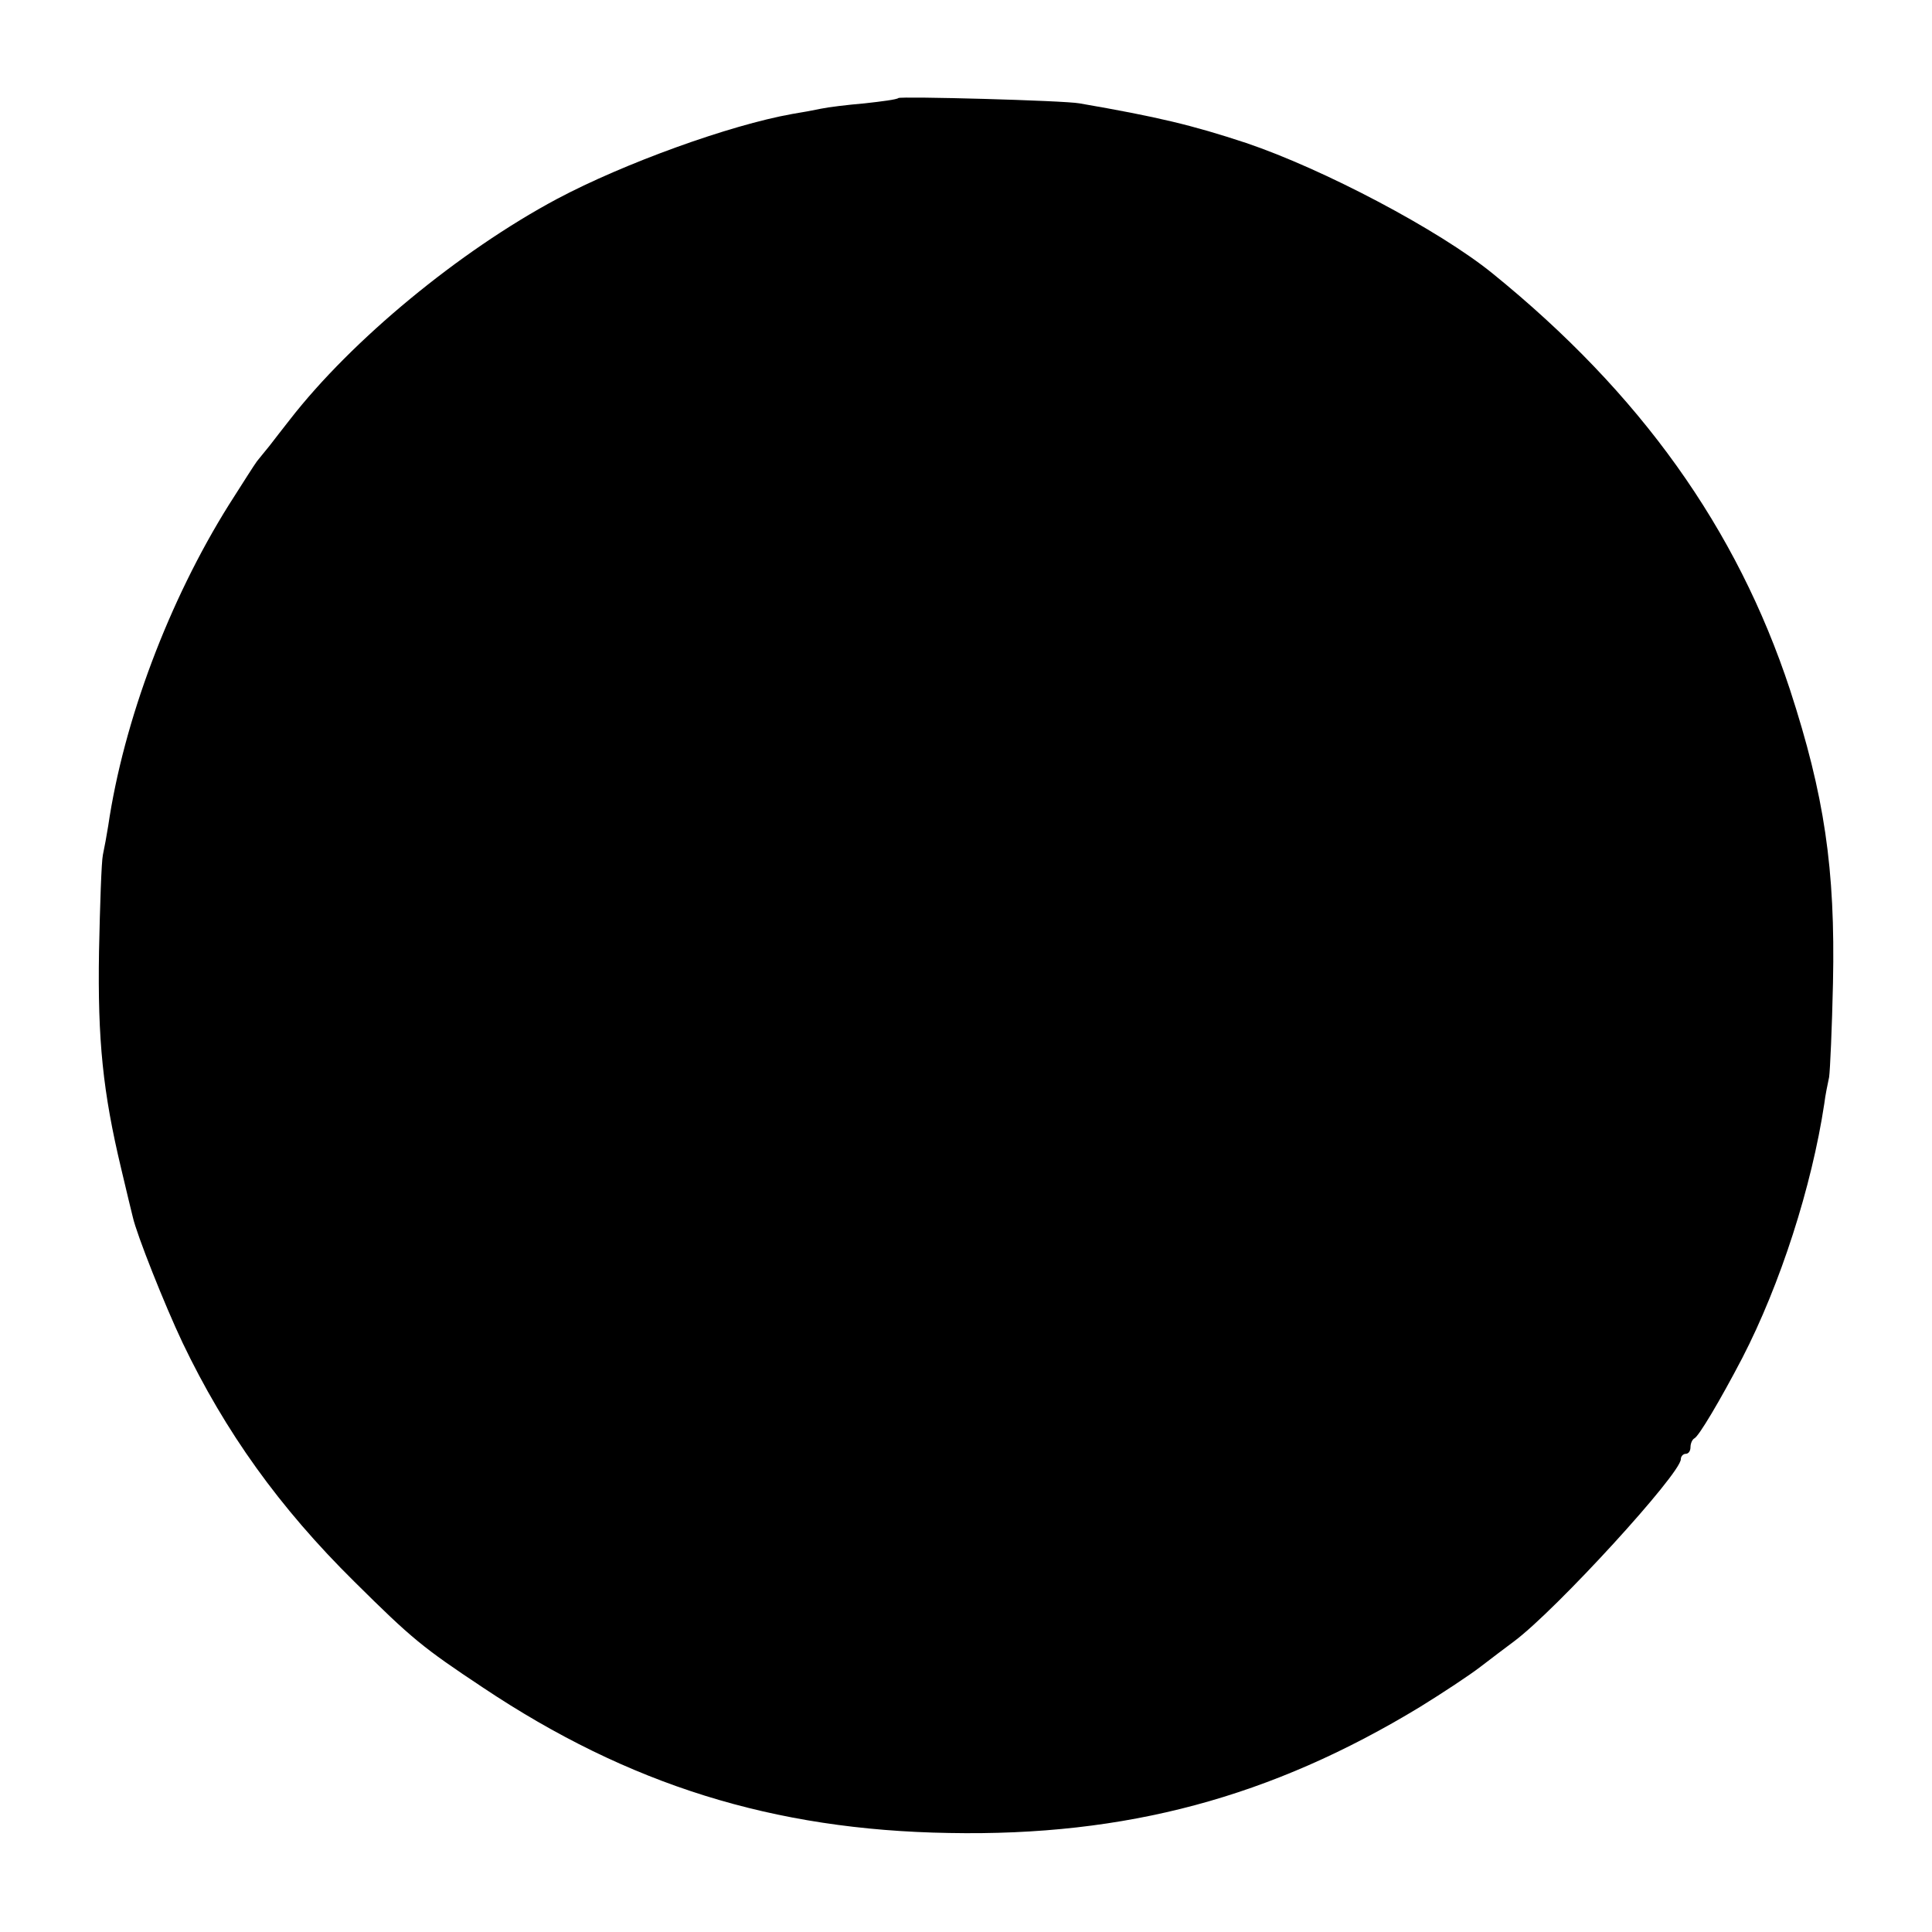 <?xml version="1.0" standalone="no"?>
<!DOCTYPE svg PUBLIC "-//W3C//DTD SVG 20010904//EN"
 "http://www.w3.org/TR/2001/REC-SVG-20010904/DTD/svg10.dtd">
<svg version="1.0" xmlns="http://www.w3.org/2000/svg"
 width="400pt" height="400pt" viewBox="0 0 400 400"
 preserveAspectRatio="xMidYMid meet">
<g transform="translate(0,400) scale(0.1,-0.1)"
fill="#000000" stroke="none">
<path d="M1860 3797 c-3 -3 -34 -7 -70 -11 -36 -3 -76 -8 -90 -11 -14 -3 -41
-8 -60 -11 -129 -23 -348 -102 -487 -176 -202 -108 -425 -292 -553 -457 -14
-18 -33 -42 -42 -54 -10 -12 -21 -26 -26 -32 -4 -5 -30 -46 -58 -90 -124 -198
-218 -447 -250 -665 -3 -19 -8 -46 -11 -60 -3 -14 -6 -104 -8 -200 -3 -184 8
-291 46 -450 11 -47 22 -92 24 -100 8 -36 66 -182 103 -260 88 -184 200 -341
356 -495 119 -118 141 -136 266 -219 301 -201 601 -295 965 -301 367 -7 667
74 975 261 47 29 103 66 125 83 22 17 54 41 70 53 87 65 345 347 345 377 0 6
5 11 10 11 6 0 10 6 10 14 0 8 4 16 8 18 9 4 53 78 99 166 79 153 144 355 170
527 2 17 7 41 10 55 2 14 6 102 8 195 5 237 -18 389 -89 607 -110 334 -310
614 -616 862 -111 90 -350 216 -510 270 -112 37 -183 54 -345 82 -32 6 -370
15 -375 11z"/>
</g>
</svg>
